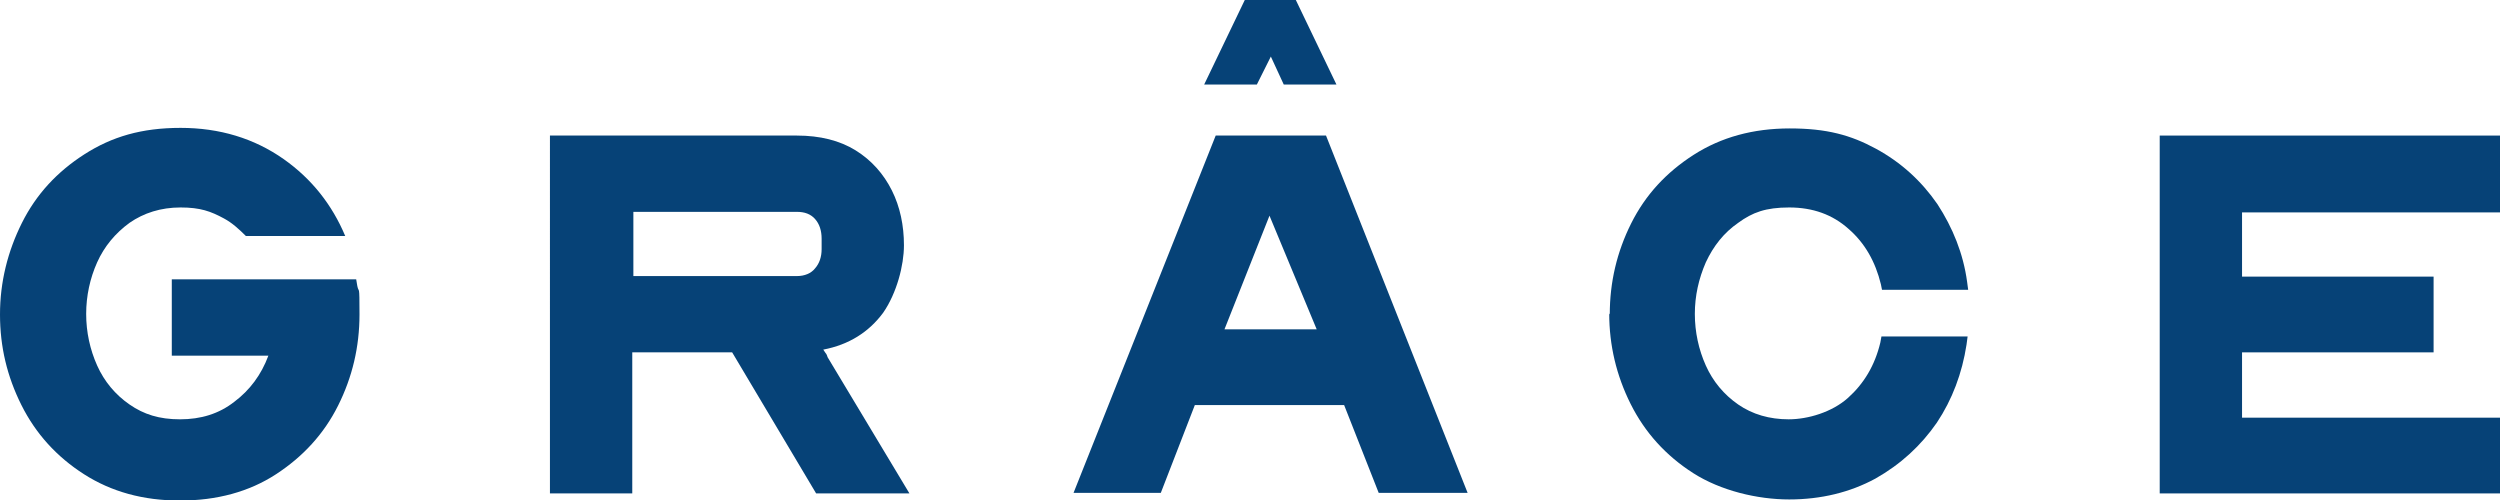 <svg viewBox="0 0 455.5 91.1" version="1.1" xmlns="http://www.w3.org/2000/svg" id="Calque_2">
  
  <defs>
    <style>
      .st0 {
        fill: #064277;
      }
    </style>
  </defs>
  <g id="Calque_1-2">
    <g>
      <g>
        <path d="M100.4,24.7h44.8c4.2,0,7.8.9,10.7,2.7,2.9,1.8,5.1,4.3,6.6,7.3,1.5,3,2.2,6.4,2.2,10s-1.3,8.7-3.8,12.3c-2.6,3.5-6.2,5.8-10.9,6.7.1.2.3.4.4.6.2.2.3.5.4.8l14.9,24.8h-17l-15.3-25.7h-18.2v25.7h-15V24.7h0ZM115.4,50.3h29.8c1.4,0,2.6-.5,3.3-1.4.8-.9,1.2-2.1,1.2-3.5v-1.9c0-1.5-.4-2.7-1.2-3.6-.8-.9-1.9-1.3-3.3-1.3h-29.8s0,11.7,0,11.7Z" class="st0"></path>
        <path d="M195.6,89.8l25.9-65.1h20.1l25.8,65.1h-16.2l-6.3-16h-27.2l-6.2,16h-16,0ZM231.6,10.2l-2.6,5.2h-9.6l7.4-15.4h9.3l7.4,15.4h-9.6l-2.4-5.2ZM223,60h16.9l-8.6-20.7-8.2,20.7h0Z" class="st0"></path>
        <path d="M293.3,57.3c0-5.9,1.3-11.4,3.9-16.6,2.6-5.2,6.4-9.3,11.4-12.5,5-3.2,10.8-4.8,17.5-4.8s11.1,1.2,15.7,3.7c4.6,2.5,8.3,5.9,11.2,10.1,2.8,4.3,4.7,9,5.4,14.1l.2,1.5h-15.7l-.2-1c-1-4.1-2.9-7.5-5.9-10.1-2.9-2.6-6.5-3.9-10.8-3.9s-6.7.9-9.3,2.8c-2.6,1.8-4.5,4.2-5.9,7.2-1.3,3-2,6.1-2,9.4s.7,6.5,2,9.4c1.3,2.9,3.3,5.3,5.9,7.1,2.6,1.8,5.7,2.7,9.2,2.7s7.9-1.3,10.8-3.9c2.9-2.6,4.9-5.9,5.9-10.1l.2-1.1h15.7l-.2,1.5c-.8,5.2-2.6,10-5.4,14.2-2.9,4.2-6.6,7.6-11.2,10.2-4.6,2.5-9.9,3.8-15.7,3.8s-12.5-1.6-17.5-4.8c-5-3.2-8.8-7.4-11.4-12.6s-3.9-10.7-3.9-16.5h0Z" class="st0"></path>
        <path d="M455.5,38.7h-47v11.7h34.9v13.8h-34.9v11.9h47v13.8h-62V24.7h62v13.9h0Z" class="st0"></path>
      </g>
      <path d="M64.9,50.9H31.3v13.9h17.6c-1.3,3.5-3.4,6.3-6.2,8.4-2.8,2.2-6.1,3.2-9.9,3.2s-6.6-.9-9.2-2.7c-2.6-1.8-4.6-4.2-5.9-7.1-1.3-2.9-2-6.1-2-9.4s.7-6.5,2-9.4c1.3-2.9,3.3-5.3,5.9-7.2,2.6-1.8,5.7-2.8,9.3-2.8s5.5.7,7.9,2c1.5.8,2.8,2,4,3.2h18.1c-2.4-5.7-6.1-10.4-11.2-14-5.4-3.8-11.7-5.7-18.8-5.7s-12.5,1.6-17.5,4.8-8.8,7.3-11.4,12.5S0,51.4,0,57.3s1.3,11.3,3.9,16.5c2.6,5.2,6.4,9.4,11.4,12.6,5,3.2,10.8,4.8,17.5,4.8s12.6-1.6,17.5-4.8c4.9-3.2,8.7-7.3,11.3-12.5,2.6-5.2,3.9-10.7,3.9-16.6s-.1-3.7-.4-5.2l-.2-1.2h0Z" class="st0"></path>
    </g>
  </g>
</svg>